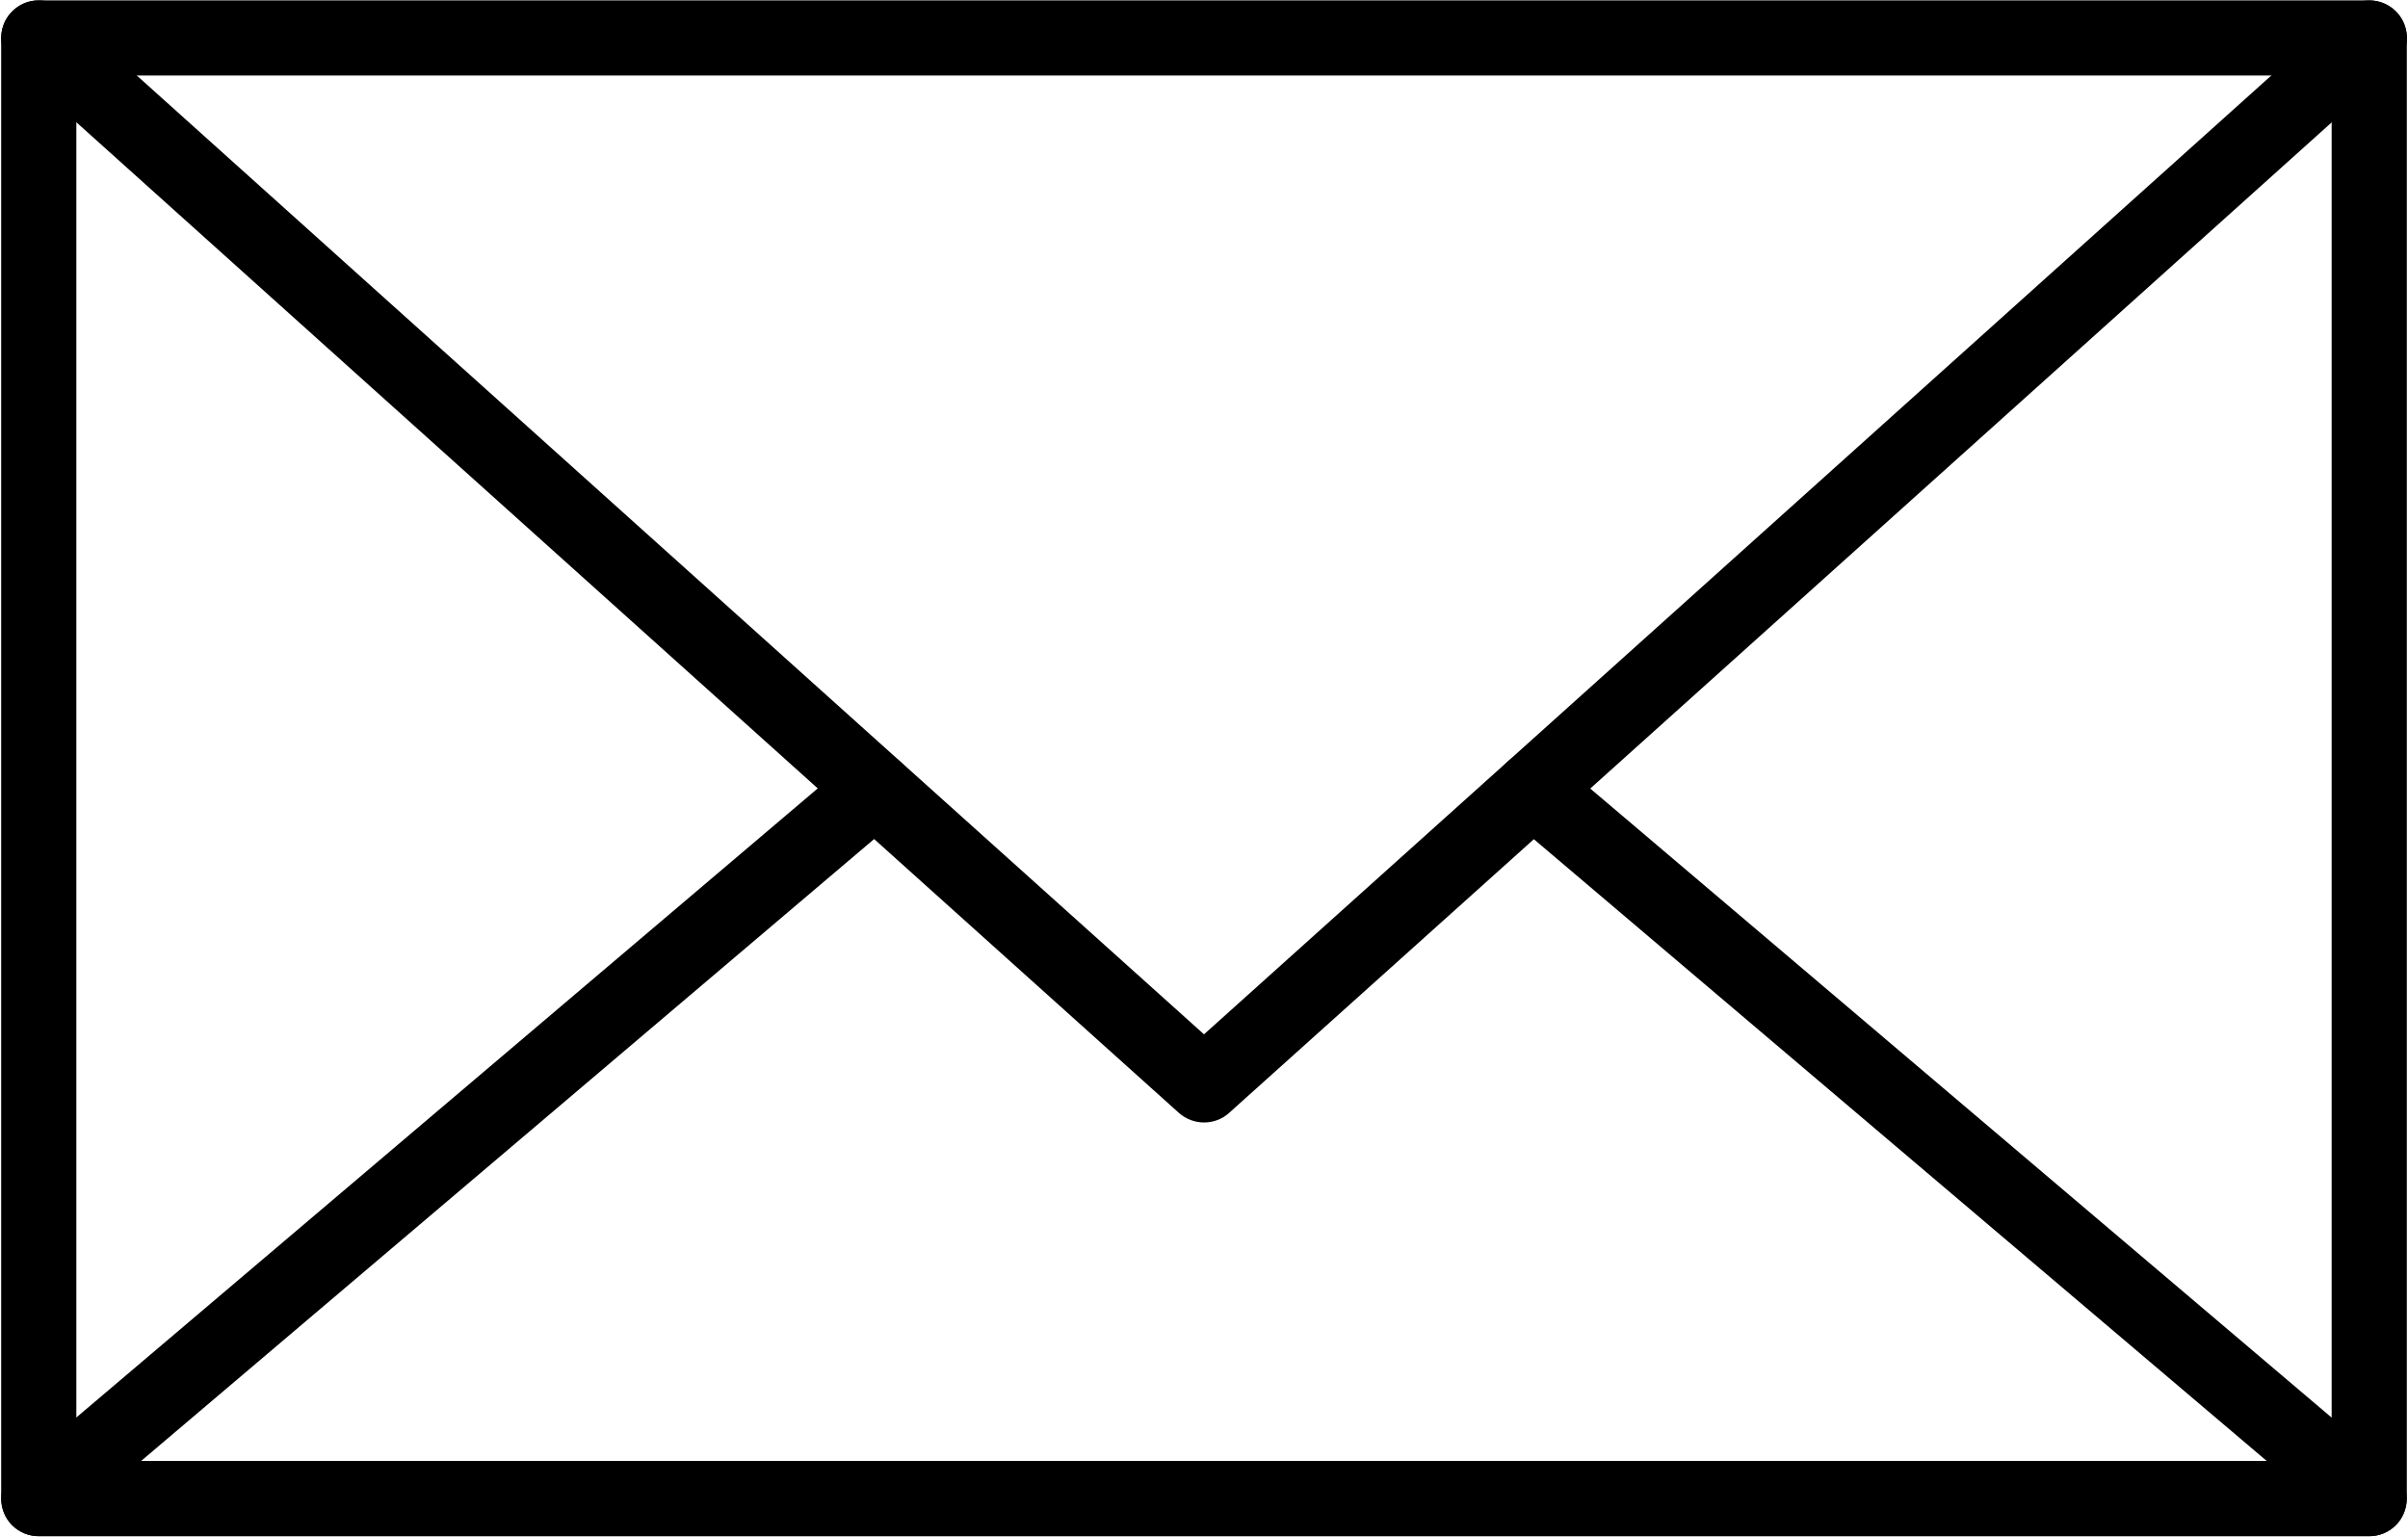 <svg width="492" height="314" viewBox="0 0 492 314" fill="none" xmlns="http://www.w3.org/2000/svg">
<path d="M484.08 313.928H7.92C3.664 313.928 0.24 310.504 0.24 306.248V7.752C0.24 3.496 3.664 0.072 7.92 0.072H484.08C488.336 0.072 491.76 3.496 491.76 7.752V306.248C491.76 310.472 488.336 313.928 484.08 313.928ZM15.6 298.568H476.4V15.432H15.6V298.568Z" fill="black"/>
<path d="M484.08 313.928H7.92C4.688 313.928 1.808 311.912 0.72 308.904C-0.368 305.896 0.496 302.472 2.96 300.392L173.776 155.432C177.008 152.68 181.872 153.096 184.592 156.328C187.344 159.56 186.928 164.424 183.696 167.144L28.816 298.568H463.152L308.272 167.144C305.04 164.392 304.656 159.56 307.376 156.328C310.128 153.096 314.96 152.712 318.192 155.432L489.008 300.392C491.472 302.472 492.368 305.864 491.248 308.904C490.192 311.912 487.312 313.928 484.08 313.928Z" fill="black"/>
<path d="M246 229.384C244.176 229.384 242.32 228.712 240.88 227.432L173.616 166.984L59.984 64.872L2.8 13.48C-0.368 10.632 -0.624 5.8 2.224 2.632C5.072 -0.536 9.904 -0.792 13.072 2.056L70.288 53.48L183.92 155.592L246 211.368L308.112 155.56L421.744 53.448L478.96 2.056C482.128 -0.792 486.96 -0.504 489.808 2.632C492.656 5.8 492.4 10.632 489.232 13.48L432.016 64.904L318.384 167.016L251.12 227.432C249.68 228.744 247.824 229.384 246 229.384Z" fill="black"/>
</svg>
